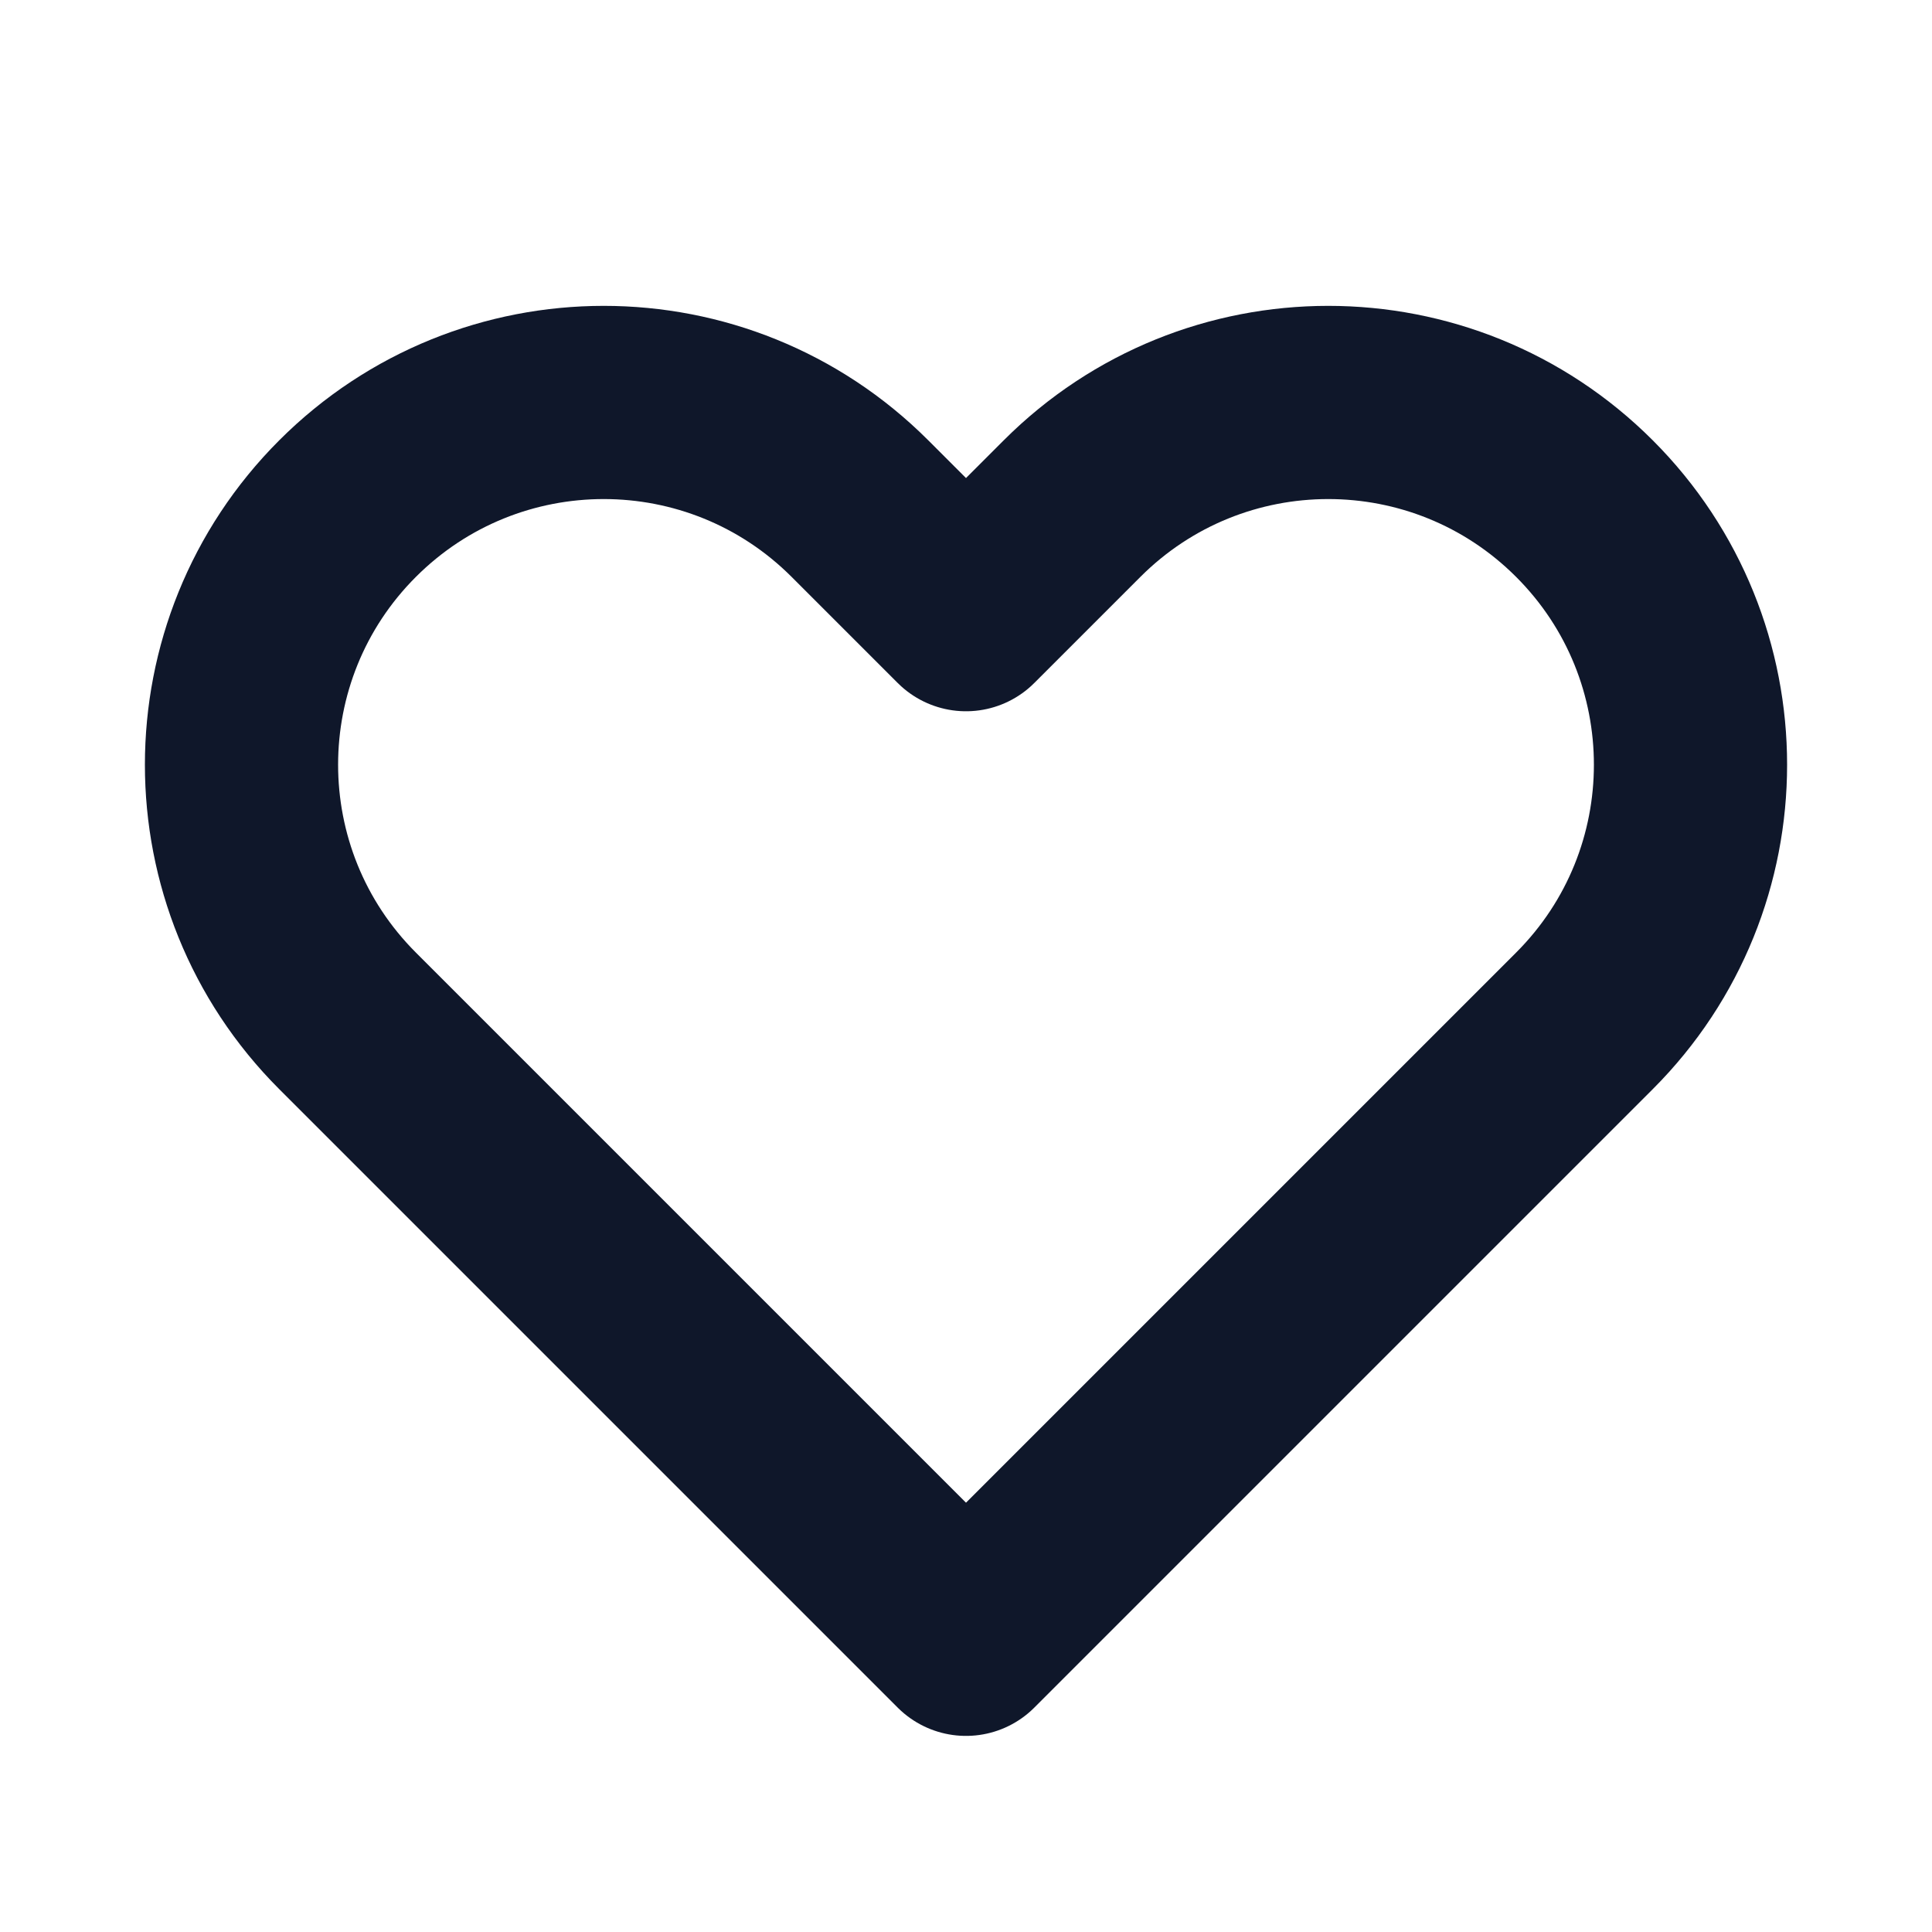 <svg width="20" height="20" viewBox="0 0 20 20" fill="none" xmlns="http://www.w3.org/2000/svg">
<path d="M3.598 5.265C2.134 6.729 2.134 9.104 3.598 10.568L10 16.97L16.402 10.568C17.866 9.104 17.866 6.729 16.402 5.265C14.937 3.8 12.563 3.8 11.098 5.265L10 6.363L8.902 5.265C7.437 3.8 5.063 3.8 3.598 5.265Z" stroke="#0F172A" stroke-width="2" stroke-linecap="round" stroke-linejoin="round"/>
</svg>
